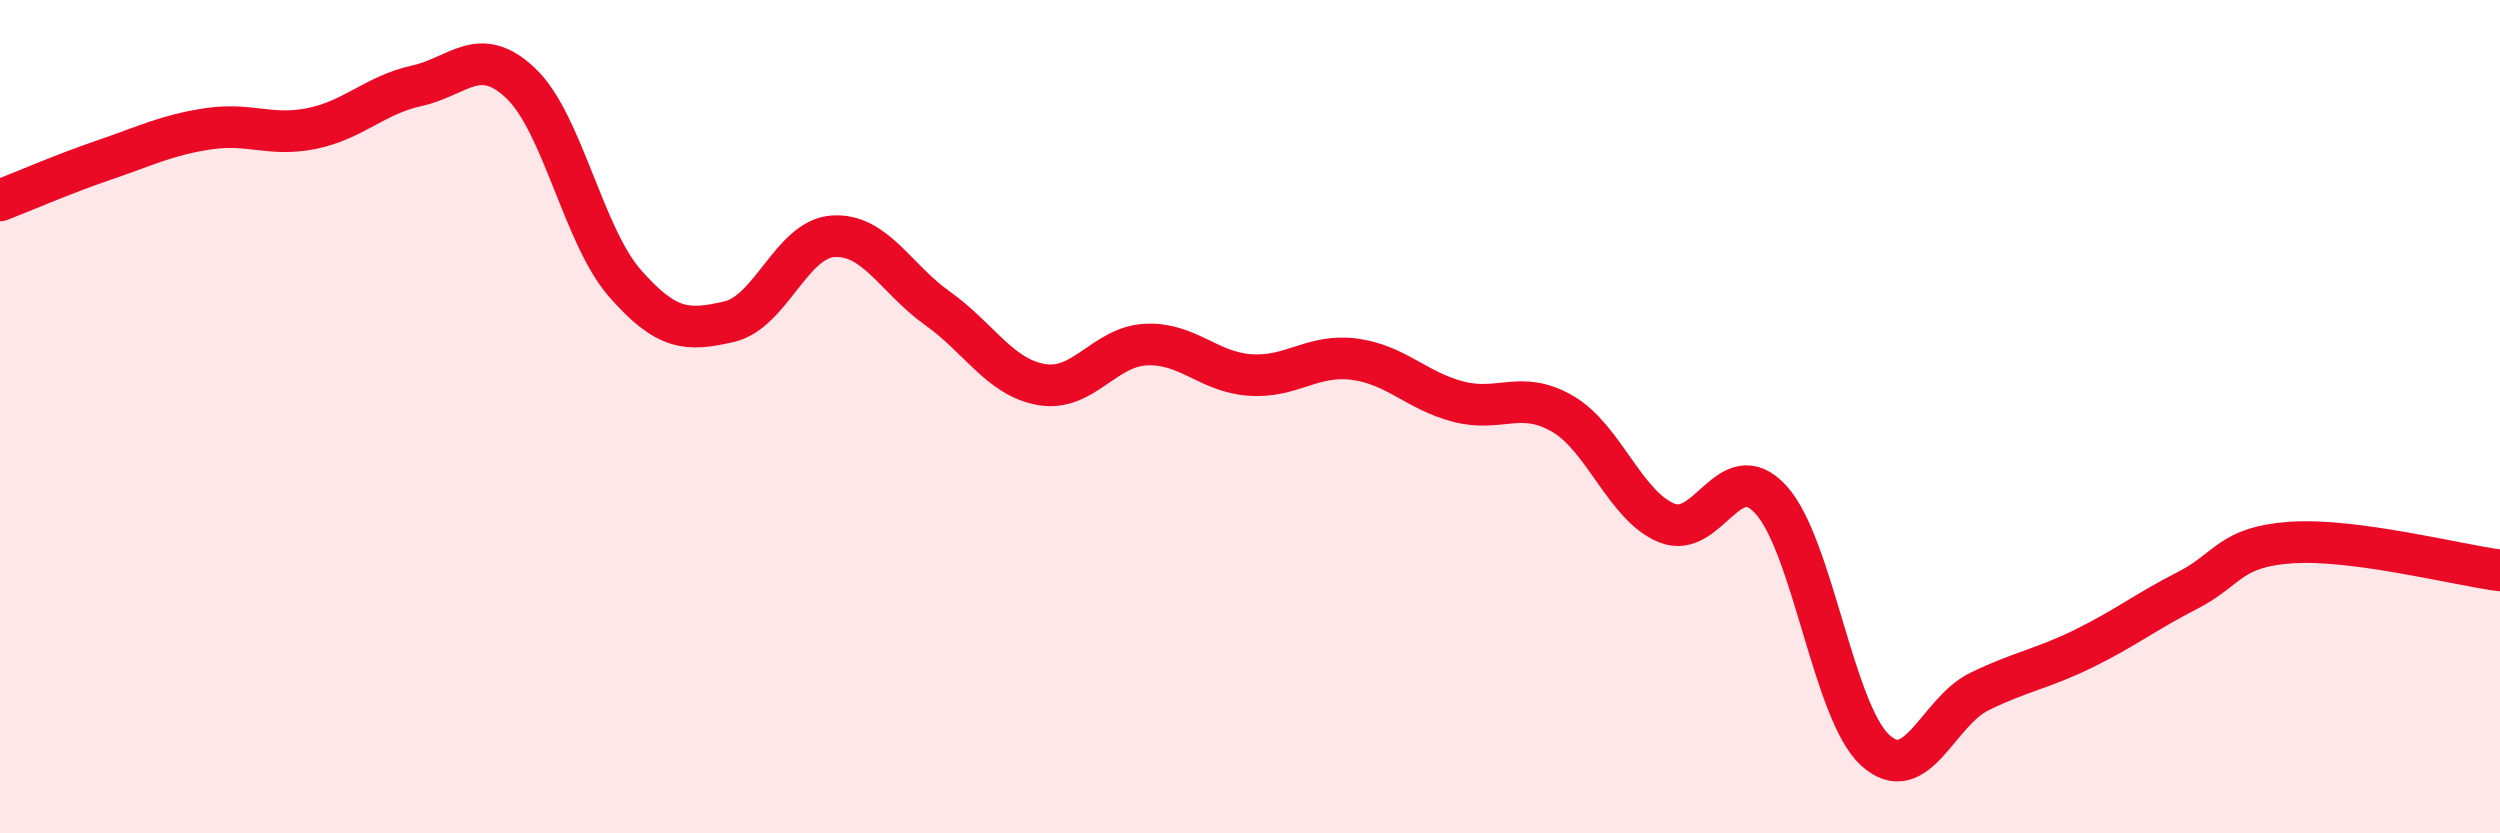 
    <svg width="60" height="20" viewBox="0 0 60 20" xmlns="http://www.w3.org/2000/svg">
      <path
        d="M 0,4.81 C 0.5,4.62 1.5,4.18 2.5,3.84 C 3.5,3.5 4,3.24 5,3.09 C 6,2.94 6.5,3.29 7.5,3.08 C 8.5,2.87 9,2.28 10,2.06 C 11,1.84 11.5,1.05 12.5,2 C 13.5,2.95 14,5.66 15,6.8 C 16,7.94 16.5,7.95 17.5,7.72 C 18.5,7.49 19,5.73 20,5.67 C 21,5.61 21.5,6.69 22.5,7.4 C 23.5,8.11 24,9.06 25,9.23 C 26,9.4 26.5,8.32 27.5,8.27 C 28.5,8.22 29,8.93 30,9 C 31,9.07 31.5,8.49 32.5,8.62 C 33.5,8.75 34,9.38 35,9.64 C 36,9.9 36.5,9.35 37.5,9.93 C 38.5,10.51 39,12.14 40,12.55 C 41,12.96 41.5,10.9 42.5,11.99 C 43.5,13.08 44,17.08 45,18 C 46,18.92 46.5,17.09 47.5,16.6 C 48.5,16.11 49,16.06 50,15.57 C 51,15.08 51.5,14.68 52.5,14.17 C 53.5,13.66 53.5,13.12 55,13.02 C 56.5,12.92 59,13.56 60,13.69L60 20L0 20Z"
        fill="#EB0A25"
        opacity="0.1"
        stroke-linecap="round"
        stroke-linejoin="round"
      />
      <path
        d="M 0,4.81 C 0.5,4.62 1.5,4.18 2.5,3.84 C 3.5,3.5 4,3.24 5,3.09 C 6,2.94 6.5,3.29 7.5,3.08 C 8.5,2.87 9,2.28 10,2.06 C 11,1.84 11.5,1.05 12.5,2 C 13.5,2.95 14,5.66 15,6.8 C 16,7.94 16.5,7.95 17.5,7.72 C 18.5,7.49 19,5.73 20,5.67 C 21,5.61 21.5,6.69 22.5,7.4 C 23.5,8.11 24,9.06 25,9.23 C 26,9.4 26.5,8.32 27.5,8.27 C 28.5,8.22 29,8.93 30,9 C 31,9.07 31.5,8.49 32.5,8.62 C 33.5,8.75 34,9.38 35,9.64 C 36,9.9 36.5,9.35 37.5,9.93 C 38.5,10.51 39,12.14 40,12.55 C 41,12.96 41.5,10.9 42.5,11.99 C 43.5,13.08 44,17.08 45,18 C 46,18.92 46.5,17.09 47.5,16.6 C 48.5,16.11 49,16.06 50,15.57 C 51,15.08 51.5,14.68 52.5,14.17 C 53.5,13.66 53.5,13.12 55,13.02 C 56.5,12.92 59,13.56 60,13.69"
        stroke="#EB0A25"
        stroke-width="1"
        fill="none"
        stroke-linecap="round"
        stroke-linejoin="round"
      />
    </svg>
  